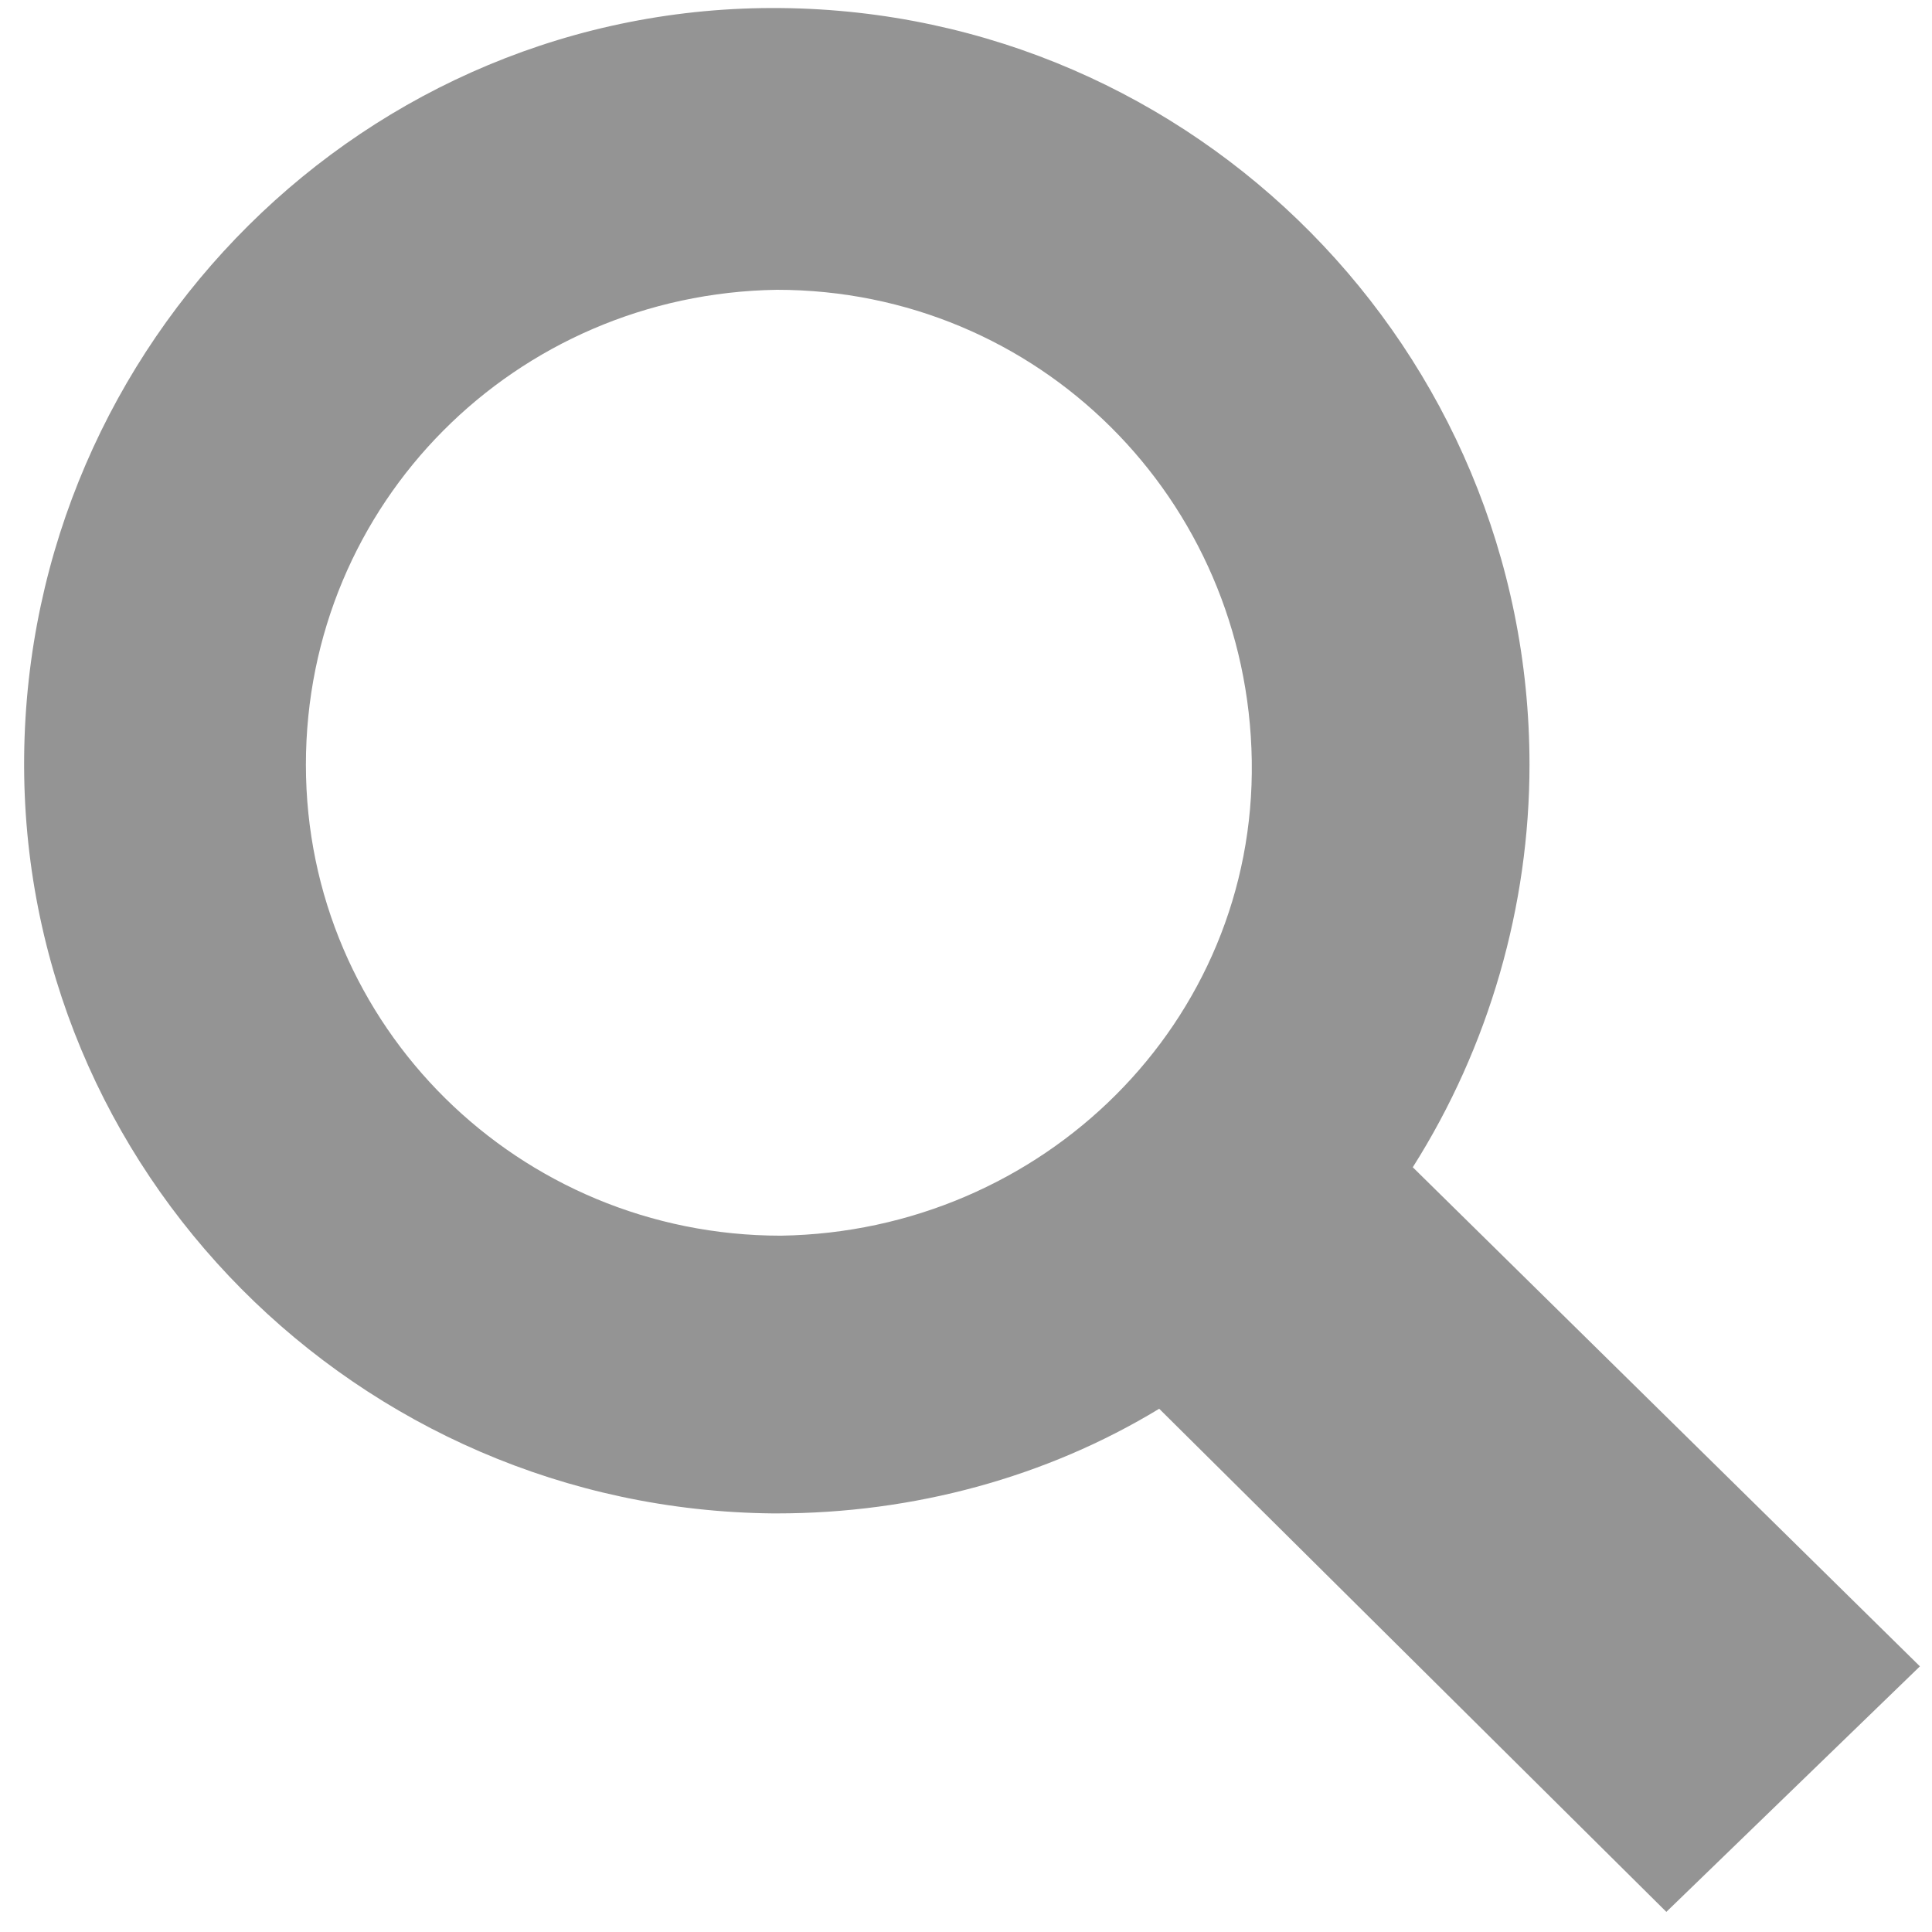 <?xml version="1.0" encoding="utf-8"?>
<!-- Generator: Adobe Illustrator 23.0.1, SVG Export Plug-In . SVG Version: 6.00 Build 0)  -->
<svg version="1.1" id="レイヤー_1" xmlns="http://www.w3.org/2000/svg" xmlns:xlink="http://www.w3.org/1999/xlink" x="0px"
	 y="0px" viewBox="0 0 48 48" style="enable-background:new 0 0 48 48;" xml:space="preserve">
<style type="text/css">
	.st0{fill:#949494;}
</style>
<title>icon_search</title>
<path class="st0" d="M47.7,41.4L35.1,29C37,26,38,22.5,38,19C38,8.7,29.7,0.3,19.4,0.2S0.7,8.5,0.6,18.8s8.3,18.7,18.6,18.8
	c0,0,0.1,0,0.1,0c3.4,0,6.7-0.9,9.5-2.6l12.6,12.5L47.7,41.4z M7.6,19c0-6.5,5.2-11.7,11.7-11.8c6.5,0,11.7,5.2,11.8,11.7
	s-5.2,11.7-11.7,11.8c0,0,0,0,0,0C12.9,30.7,7.6,25.5,7.6,19C7.6,19,7.6,19,7.6,19z"/>
</svg>
